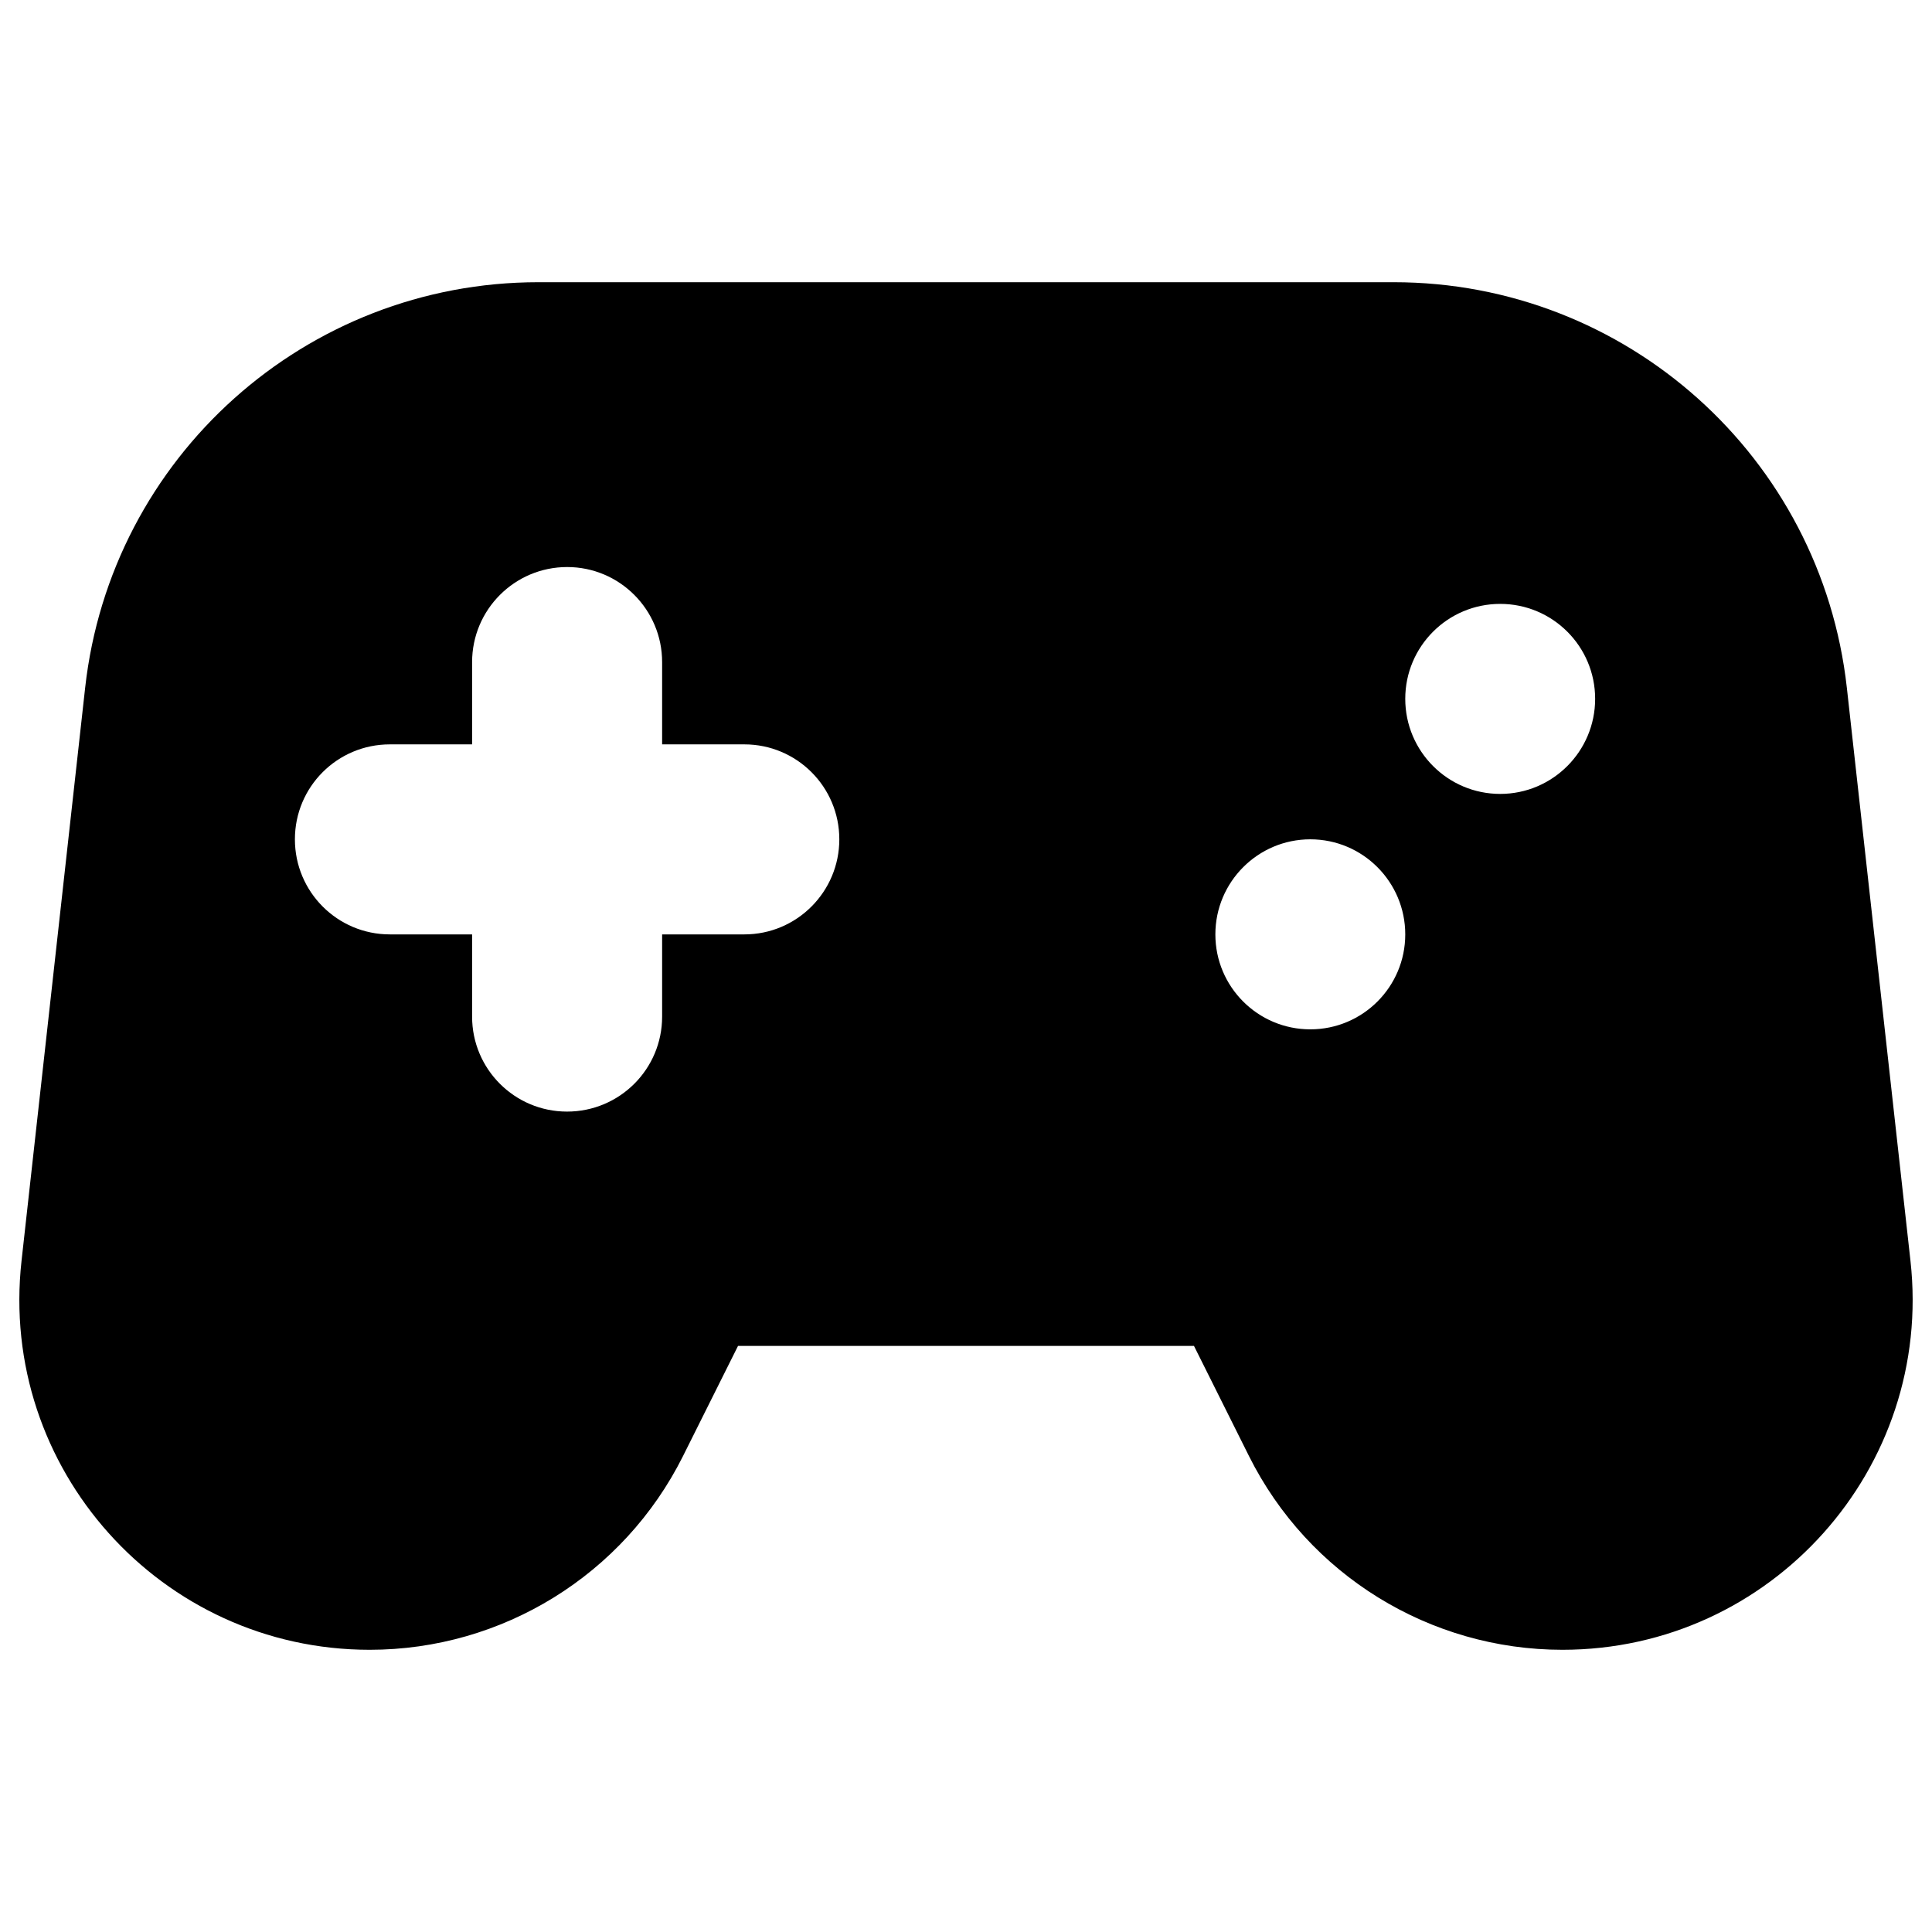 <svg xmlns="http://www.w3.org/2000/svg" fill="none" viewBox="0 0 14 14" id="Controller-1--Streamline-Core"><desc>Controller 1 Streamline Icon: https://streamlinehq.com</desc><g id="controller-1--remote-quadcopter-drones-flying-drone-control-controller-technology-fly"><path id="Subtract" fill="#000000" fill-rule="evenodd" d="M0.617 4.984L0.156 9.137C-0.011 10.64 1.166 11.955 2.679 11.955C3.64 11.955 4.519 11.412 4.949 10.552L5.348 9.753H8.652L9.051 10.552C9.481 11.412 10.36 11.955 11.322 11.955C12.834 11.955 14.011 10.64 13.844 9.137L13.383 4.984C13.197 3.311 11.783 2.045 10.1 2.045H3.901C2.217 2.045 0.803 3.311 0.617 4.984ZM4.11 4.109C4.49 4.109 4.798 4.418 4.798 4.798V5.394H5.394C5.774 5.394 6.082 5.702 6.082 6.082S5.774 6.771 5.394 6.771H4.798V7.367C4.798 7.747 4.49 8.055 4.109 8.055C3.729 8.055 3.421 7.747 3.421 7.367V6.771H2.825C2.445 6.771 2.137 6.463 2.137 6.082S2.445 5.394 2.825 5.394H3.421V4.798C3.421 4.418 3.729 4.109 4.11 4.109ZM9.495 7.459C9.875 7.459 10.183 7.151 10.183 6.771S9.875 6.082 9.495 6.082S8.807 6.391 8.807 6.771S9.115 7.459 9.495 7.459ZM11.559 5.064C11.559 5.444 11.251 5.753 10.871 5.753C10.491 5.753 10.183 5.444 10.183 5.064S10.491 4.376 10.871 4.376C11.251 4.376 11.559 4.684 11.559 5.064Z" clip-rule="evenodd" stroke-width="1"></path></g></svg>